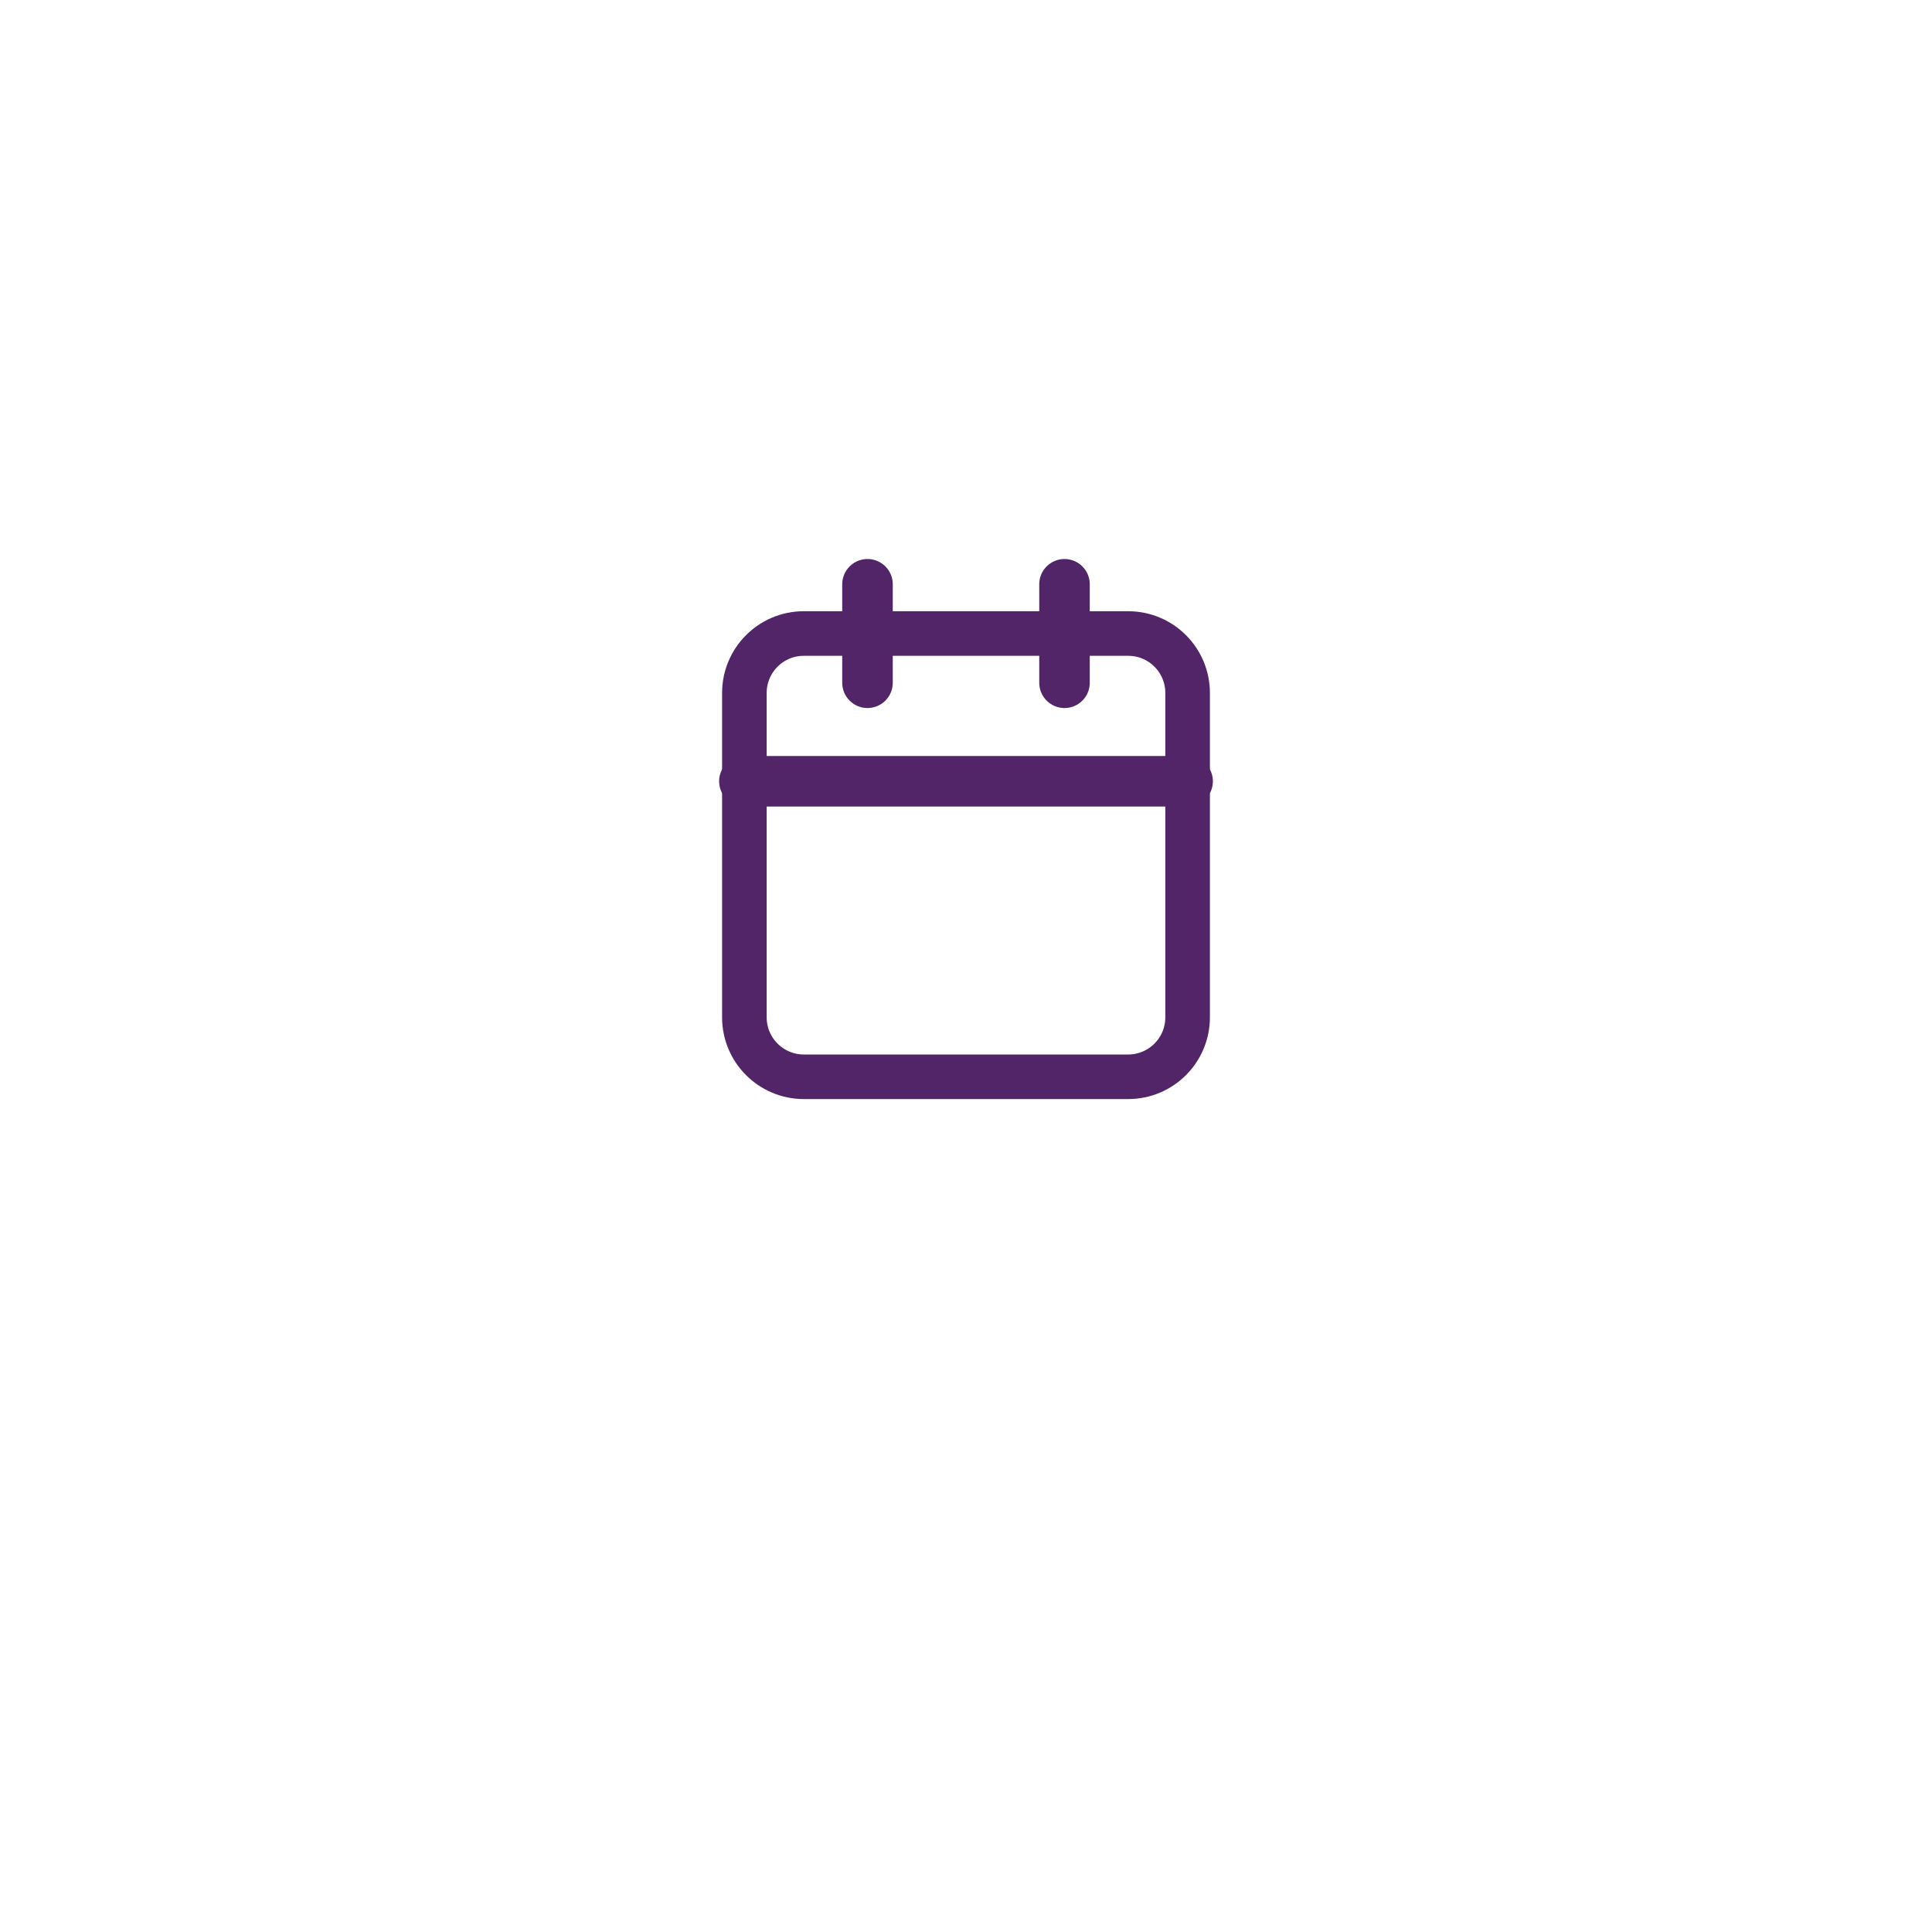 <?xml version="1.0" encoding="UTF-8"?> <svg xmlns="http://www.w3.org/2000/svg" width="65" height="65" viewBox="0 0 65 65" fill="none"> <g filter="url(#filter0_d)"> <circle cx="32.5" cy="27.5" r="22.5" fill="white"></circle> </g> <path fill-rule="evenodd" clip-rule="evenodd" d="M25.044 23.314C25.044 22.209 25.939 21.314 27.044 21.314H37.956C39.061 21.314 39.956 22.209 39.956 23.314V34.227C39.956 35.331 39.061 36.227 37.956 36.227H27.044C25.939 36.227 25.044 35.331 25.044 34.227V23.314Z" stroke="#522568" stroke-width="1.5" stroke-linecap="round" stroke-linejoin="round"></path> <path d="M35.814 19.657V22.971" stroke="#522568" stroke-width="1.7" stroke-linecap="round" stroke-linejoin="round"></path> <path d="M29.186 19.657V22.971" stroke="#522568" stroke-width="1.7" stroke-linecap="round" stroke-linejoin="round"></path> <path d="M25.044 26.285H39.956" stroke="#522568" stroke-width="1.7" stroke-linecap="round" stroke-linejoin="round"></path> <defs> <filter id="filter0_d" x="0" y="0" width="65" height="65" filterUnits="userSpaceOnUse" color-interpolation-filters="sRGB"> <feFlood flood-opacity="0" result="BackgroundImageFix"></feFlood> <feColorMatrix in="SourceAlpha" type="matrix" values="0 0 0 0 0 0 0 0 0 0 0 0 0 0 0 0 0 0 127 0" result="hardAlpha"></feColorMatrix> <feMorphology radius="10" operator="erode" in="SourceAlpha" result="effect1_dropShadow"></feMorphology> <feOffset dy="5"></feOffset> <feGaussianBlur stdDeviation="10"></feGaussianBlur> <feComposite in2="hardAlpha" operator="out"></feComposite> <feColorMatrix type="matrix" values="0 0 0 0 0.439 0 0 0 0 0.047 0 0 0 0 0.855 0 0 0 0.65 0"></feColorMatrix> <feBlend mode="normal" in2="BackgroundImageFix" result="effect1_dropShadow"></feBlend> <feBlend mode="normal" in="SourceGraphic" in2="effect1_dropShadow" result="shape"></feBlend> </filter> </defs> </svg> 